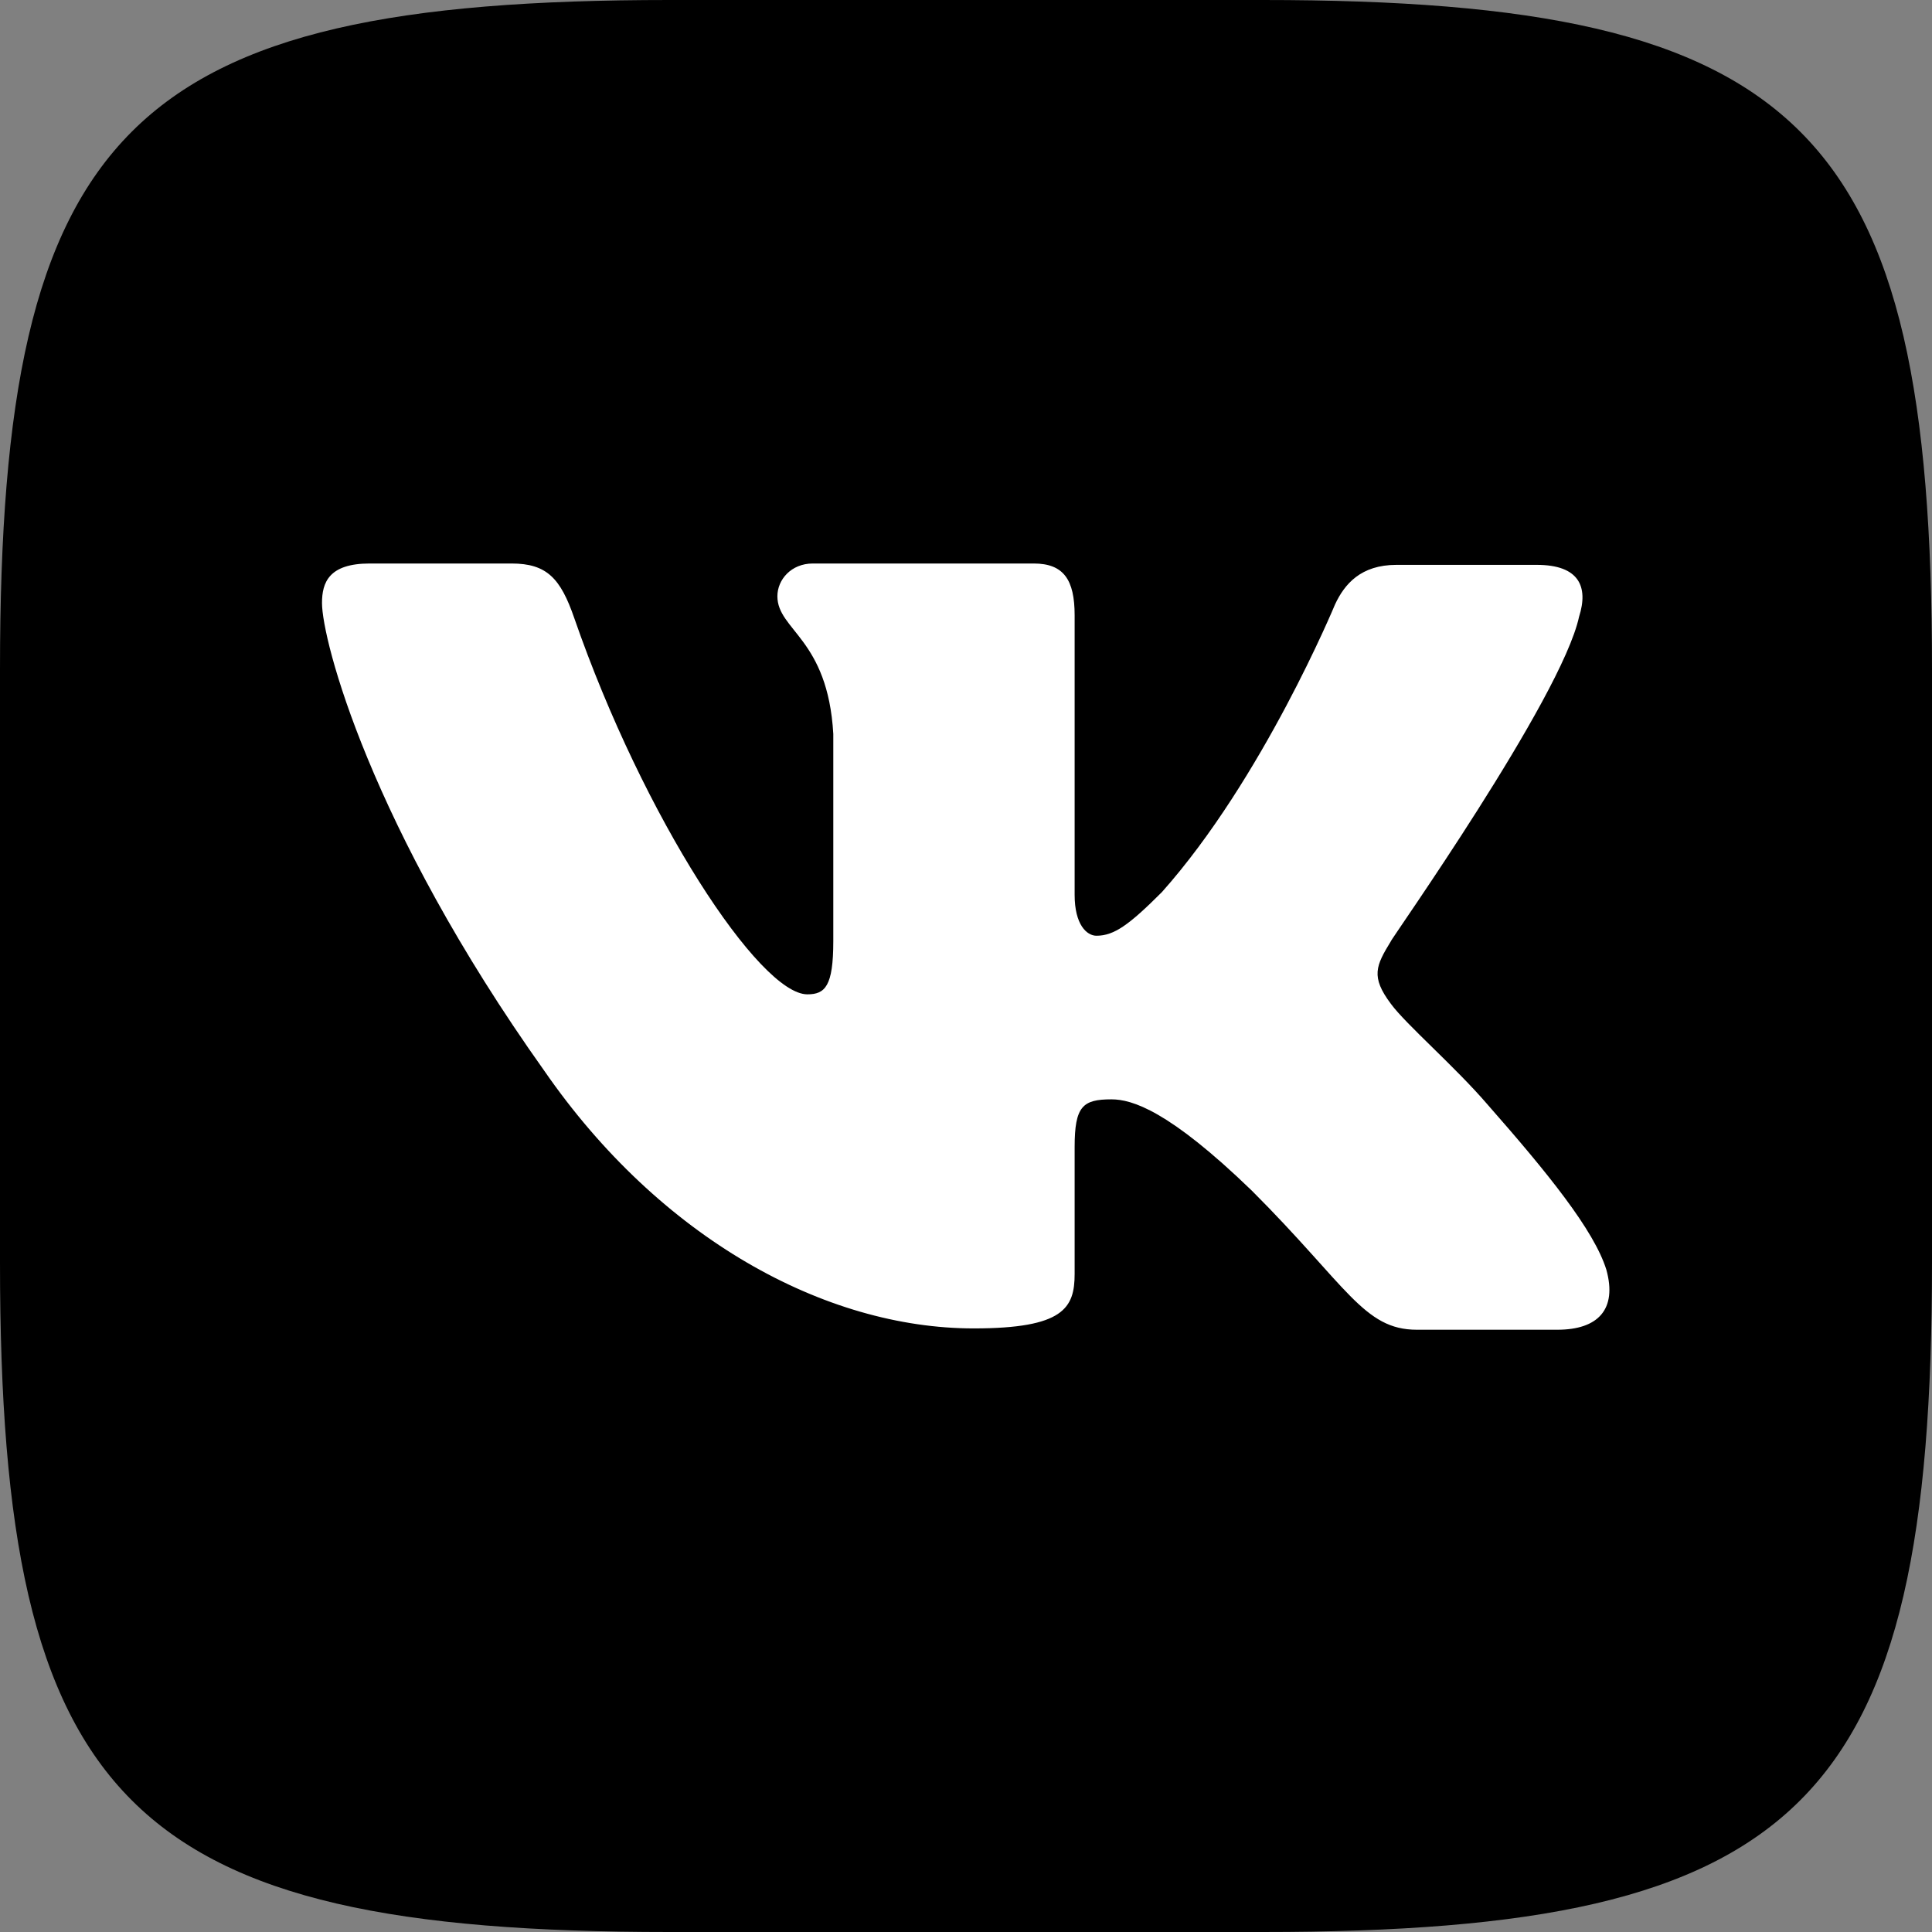 <svg width="48" height="48" viewBox="0 0 48 48" fill="none" xmlns="http://www.w3.org/2000/svg">
<rect x="0" y="0" width="48" height="48" fill="#808080" stroke="none"/>
<path fill-rule="evenodd" clip-rule="evenodd" d="M16.632 0H31.368C44.816 0 48 3.184 48 16.632V31.368C48 44.816 44.816 48 31.368 48H16.632C3.184 48 0 44.816 0 31.368V16.632C0 3.184 3.184 0 16.632 0Z" fill="black"/>
<path fill-rule="evenodd" clip-rule="evenodd" d="M39.232 15.321C39.469 14.576 39.232 14.034 38.182 14.034H34.693C33.812 14.034 33.406 14.508 33.169 15.016C33.169 15.016 31.373 19.352 28.867 22.164C28.054 22.977 27.681 23.248 27.241 23.248C27.003 23.248 26.699 22.977 26.699 22.232V15.287C26.699 14.406 26.428 14 25.682 14H20.195C19.653 14 19.314 14.406 19.314 14.813C19.314 15.66 20.567 15.863 20.703 18.234V23.383C20.703 24.501 20.5 24.704 20.059 24.704C18.874 24.704 15.994 20.334 14.267 15.355C13.928 14.373 13.589 14 12.709 14H9.186C8.169 14 8 14.474 8 14.982C8 15.897 9.186 20.504 13.521 26.601C16.401 30.768 20.5 33.004 24.192 33.004C26.428 33.004 26.699 32.495 26.699 31.649V28.498C26.699 27.482 26.902 27.313 27.613 27.313C28.121 27.313 29.036 27.584 31.102 29.582C33.474 31.953 33.88 33.037 35.201 33.037H38.69C39.706 33.037 40.181 32.529 39.91 31.547C39.605 30.565 38.453 29.142 36.963 27.448C36.15 26.5 34.93 25.45 34.557 24.941C34.049 24.264 34.185 23.993 34.557 23.383C34.524 23.383 38.792 17.354 39.232 15.321Z" fill="white"/>
</svg>
